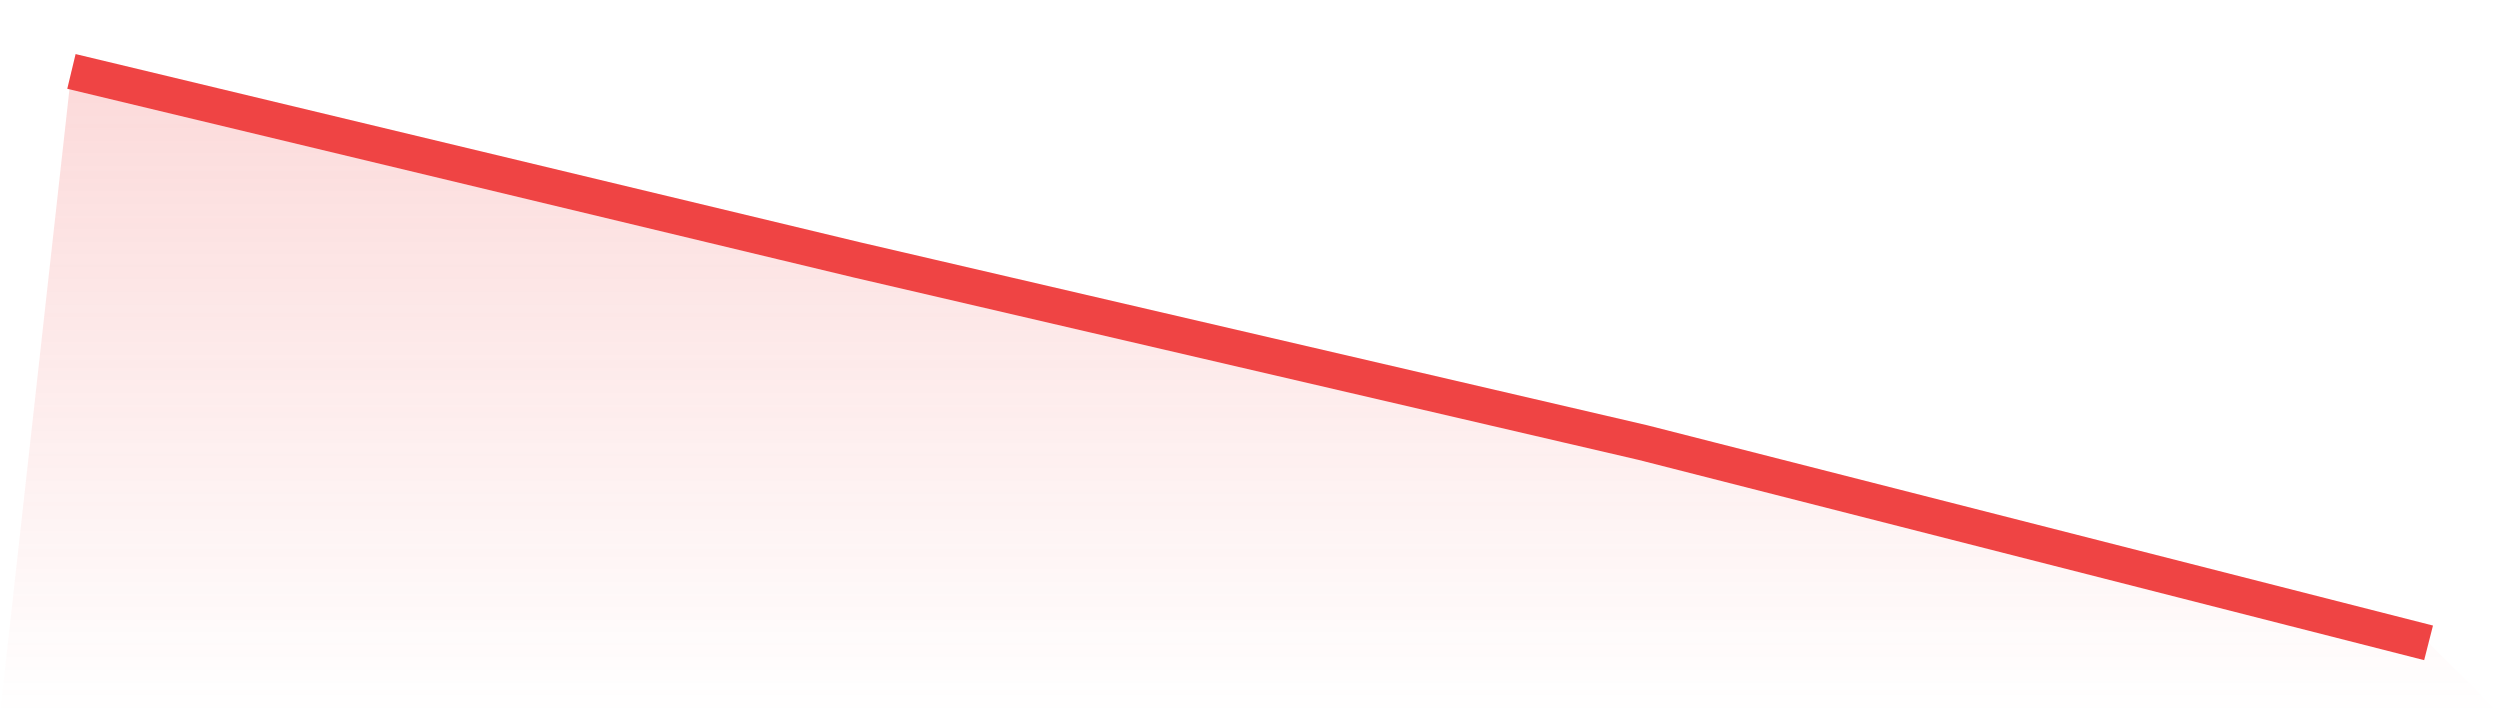<svg viewBox="0 0 140 40" xmlns="http://www.w3.org/2000/svg">
<defs>
<linearGradient id="gradient" x1="0" x2="0" y1="0" y2="1">
<stop offset="0%" stop-color="#ef4444" stop-opacity="0.2"/>
<stop offset="100%" stop-color="#ef4444" stop-opacity="0"/>
</linearGradient>
</defs>
<path d="M4,4 L4,4 L48,14.557 L92,24.784 L136,36 L140,40 L0,40 z" fill="url(#gradient)"/>
<path d="M4,4 L4,4 L48,14.557 L92,24.784 L136,36" fill="none" stroke="#ef4444" stroke-width="2"/>
</svg>
